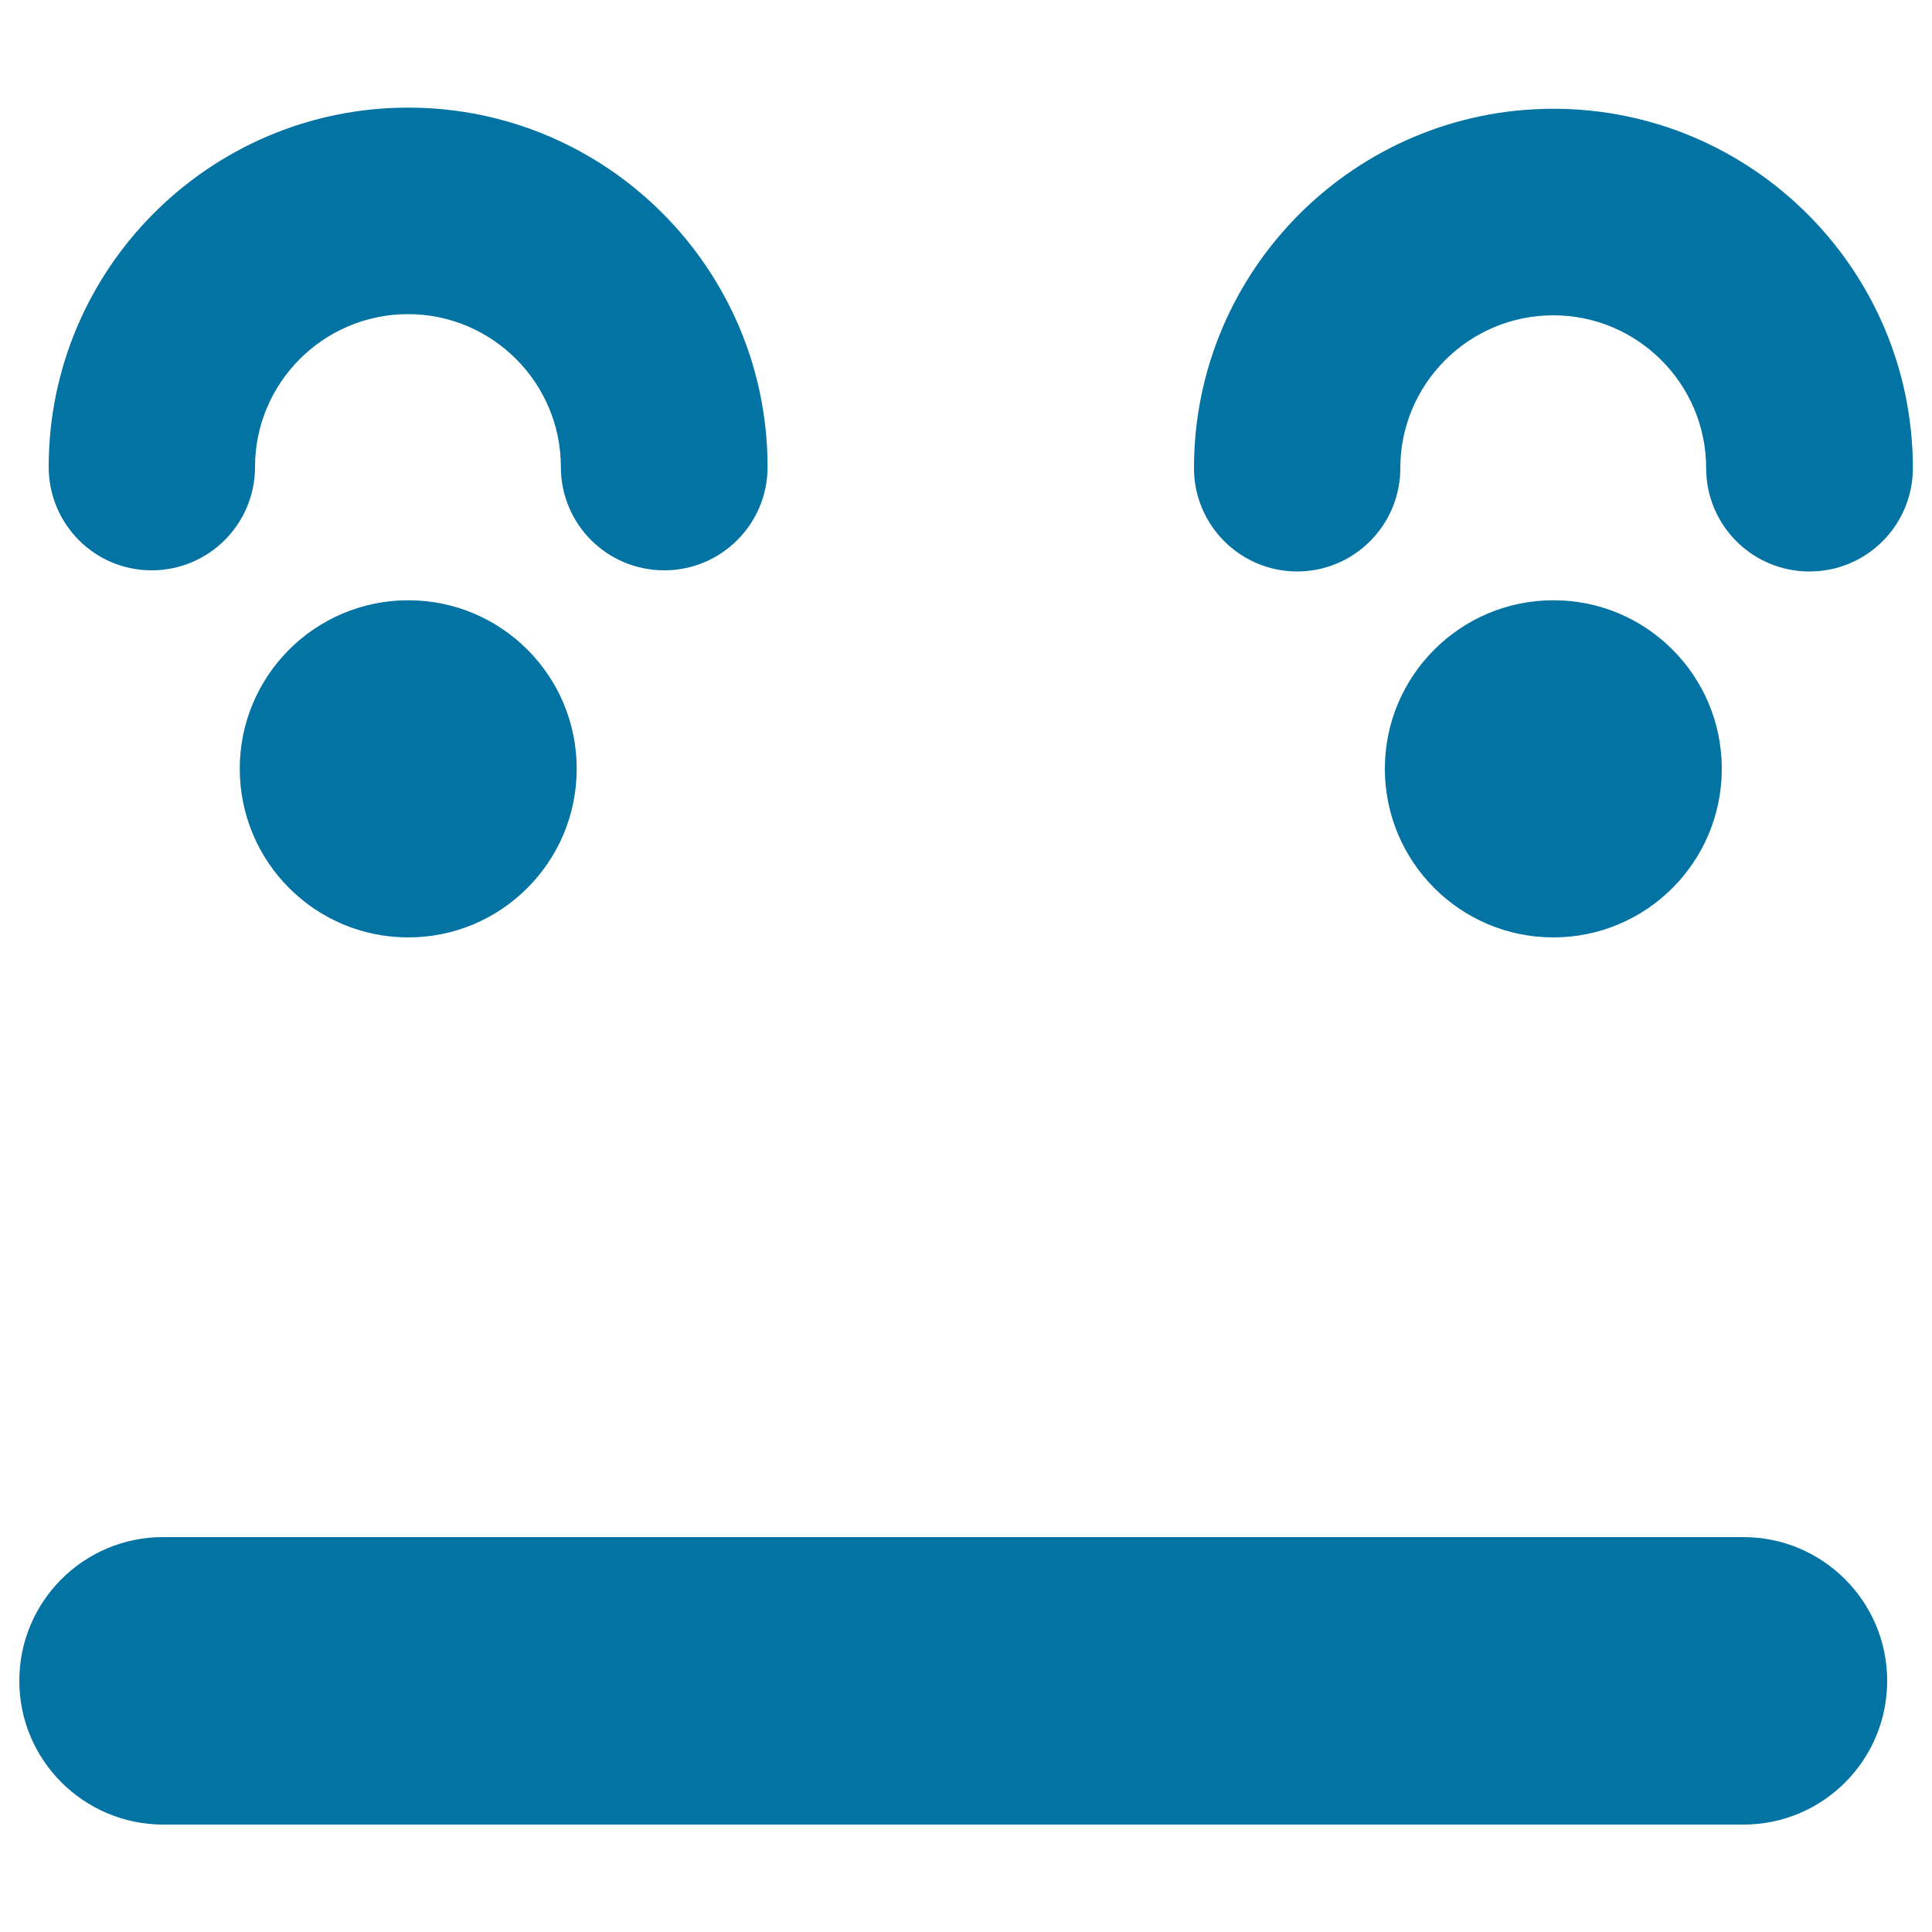 <svg xmlns="http://www.w3.org/2000/svg" viewBox="0 0 1000 1000" style="fill:#0273a2">
<title>Surprised Emoticon Square Face SVG icon</title>
<g><path d="M618,242.3c0-102.6,83.4-186,186.1-186c102.6,0,186,83.4,186,186c0,29.5-23.9,53.5-53.5,53.5s-53.5-23.9-53.5-53.5c0-43.6-35.5-79.1-79.1-79.1c-43.7,0-79.2,35.5-79.2,79.1c0,29.5-23.9,53.5-53.5,53.5C641.9,295.7,618,271.8,618,242.3z M25.2,241.7c0-102.6,83.5-186,186.1-186c102.6,0,186,83.4,186,186c0,29.5-23.9,53.5-53.5,53.5s-53.5-23.9-53.5-53.5c0-43.6-35.5-79.1-79.1-79.1c-43.7,0-79.2,35.5-79.2,79.1c0,29.5-23.9,53.5-53.5,53.5S25.2,271.2,25.2,241.7z M891.2,397.9c0,48.2-39,87.3-87.2,87.3c-48.1,0-87.2-39.1-87.2-87.3c0-48.1,39.1-87.2,87.2-87.2C852.1,310.6,891.2,349.7,891.2,397.9z M298.5,397.9c0,48.2-39,87.3-87.2,87.3s-87.2-39.1-87.2-87.3c0-48.1,39-87.2,87.2-87.2S298.5,349.7,298.5,397.9z M10,870c0-41.1,33.3-74.4,74.4-74.4h818c41,0,74.4,33.3,74.4,74.4c0,41.1-33.3,74.4-74.4,74.4h-818C43.3,944.3,10,911,10,870z"/></g>
</svg>